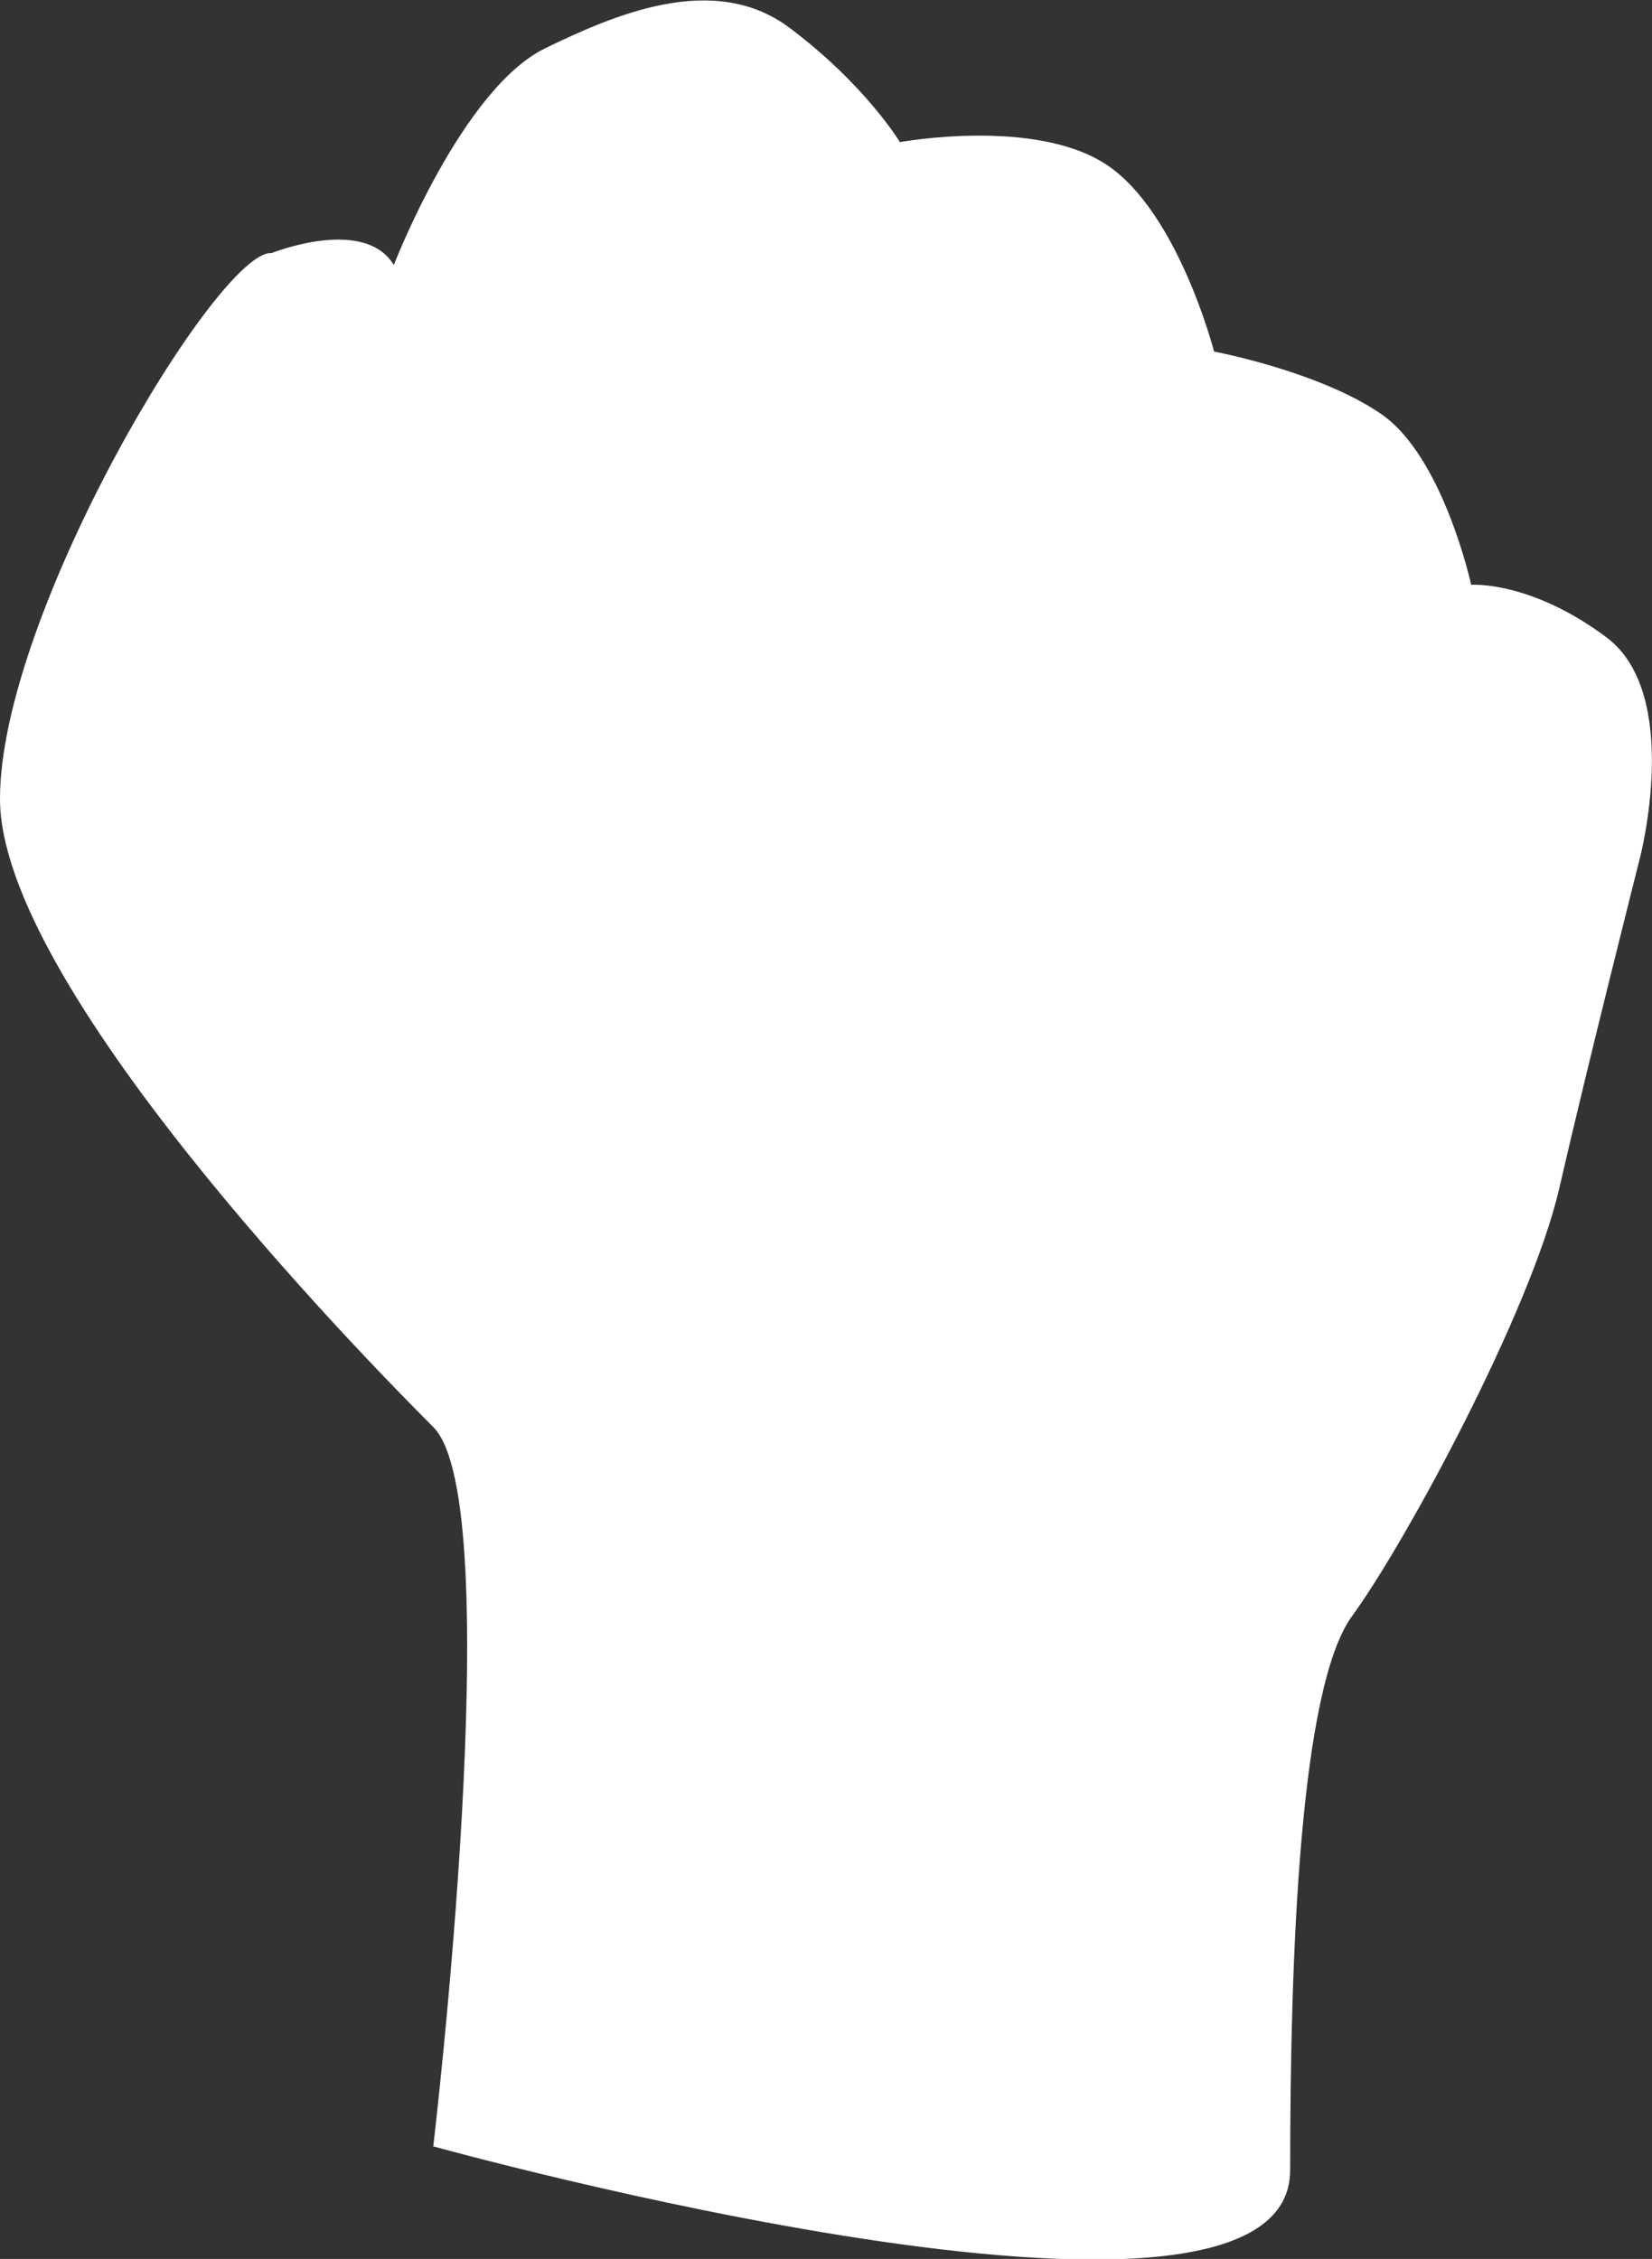 <?xml version="1.0" encoding="UTF-8" standalone="no"?>
<!-- Created with Inkscape (http://www.inkscape.org/) -->

<svg
   width="7.903mm"
   height="10.808mm"
   viewBox="0 0 7.903 10.808"
   version="1.1"
   id="svg1"
   xml:space="preserve"
   xmlns="http://www.w3.org/2000/svg"
   xmlns:svg="http://www.w3.org/2000/svg"><rect x="0" y="0" width="7.903" height="10.808" fill="#333333" stroke="none"/><defs
     id="defs1" /><g
     id="layer1"
     style="display:inline"
     transform="translate(-73.931,-70.839)"><path
       style="display:inline;fill:#ffffff;fill-opacity:1;stroke-width:3.175;stroke-linecap:round;stroke-linejoin:round"
       d="m 76.004,81.106 c 0,0 0.364,-3.075 0,-3.439 -0.364,-0.364 -2.073,-2.118 -2.073,-3.006 0,-0.888 1.048,-2.631 1.299,-2.611 0,0 0.443,-0.178 0.585,0.057 0,0 0.326,-0.845 0.726,-1.038 0.321,-0.155 0.803,-0.37 1.167,-0.097 0.364,0.273 0.528,0.547 0.528,0.547 0,0 0.648,-0.119 0.99,0.109 0.342,0.228 0.513,0.893 0.513,0.893 0,0 0.505,0.095 0.801,0.3 0.296,0.205 0.429,0.816 0.429,0.816 0,0 0.284,-0.021 0.648,0.252 0.364,0.273 0.159,1.056 0.159,1.056 0,0 -0.25,0.988 -0.386,1.581 -0.137,0.592 -0.74,1.702 -0.99,2.044 -0.251,0.342 -0.297,1.627 -0.297,2.652 0,1.025 -4.1,-0.114 -4.1,-0.114 z"
       id="path4" /></g></svg>
